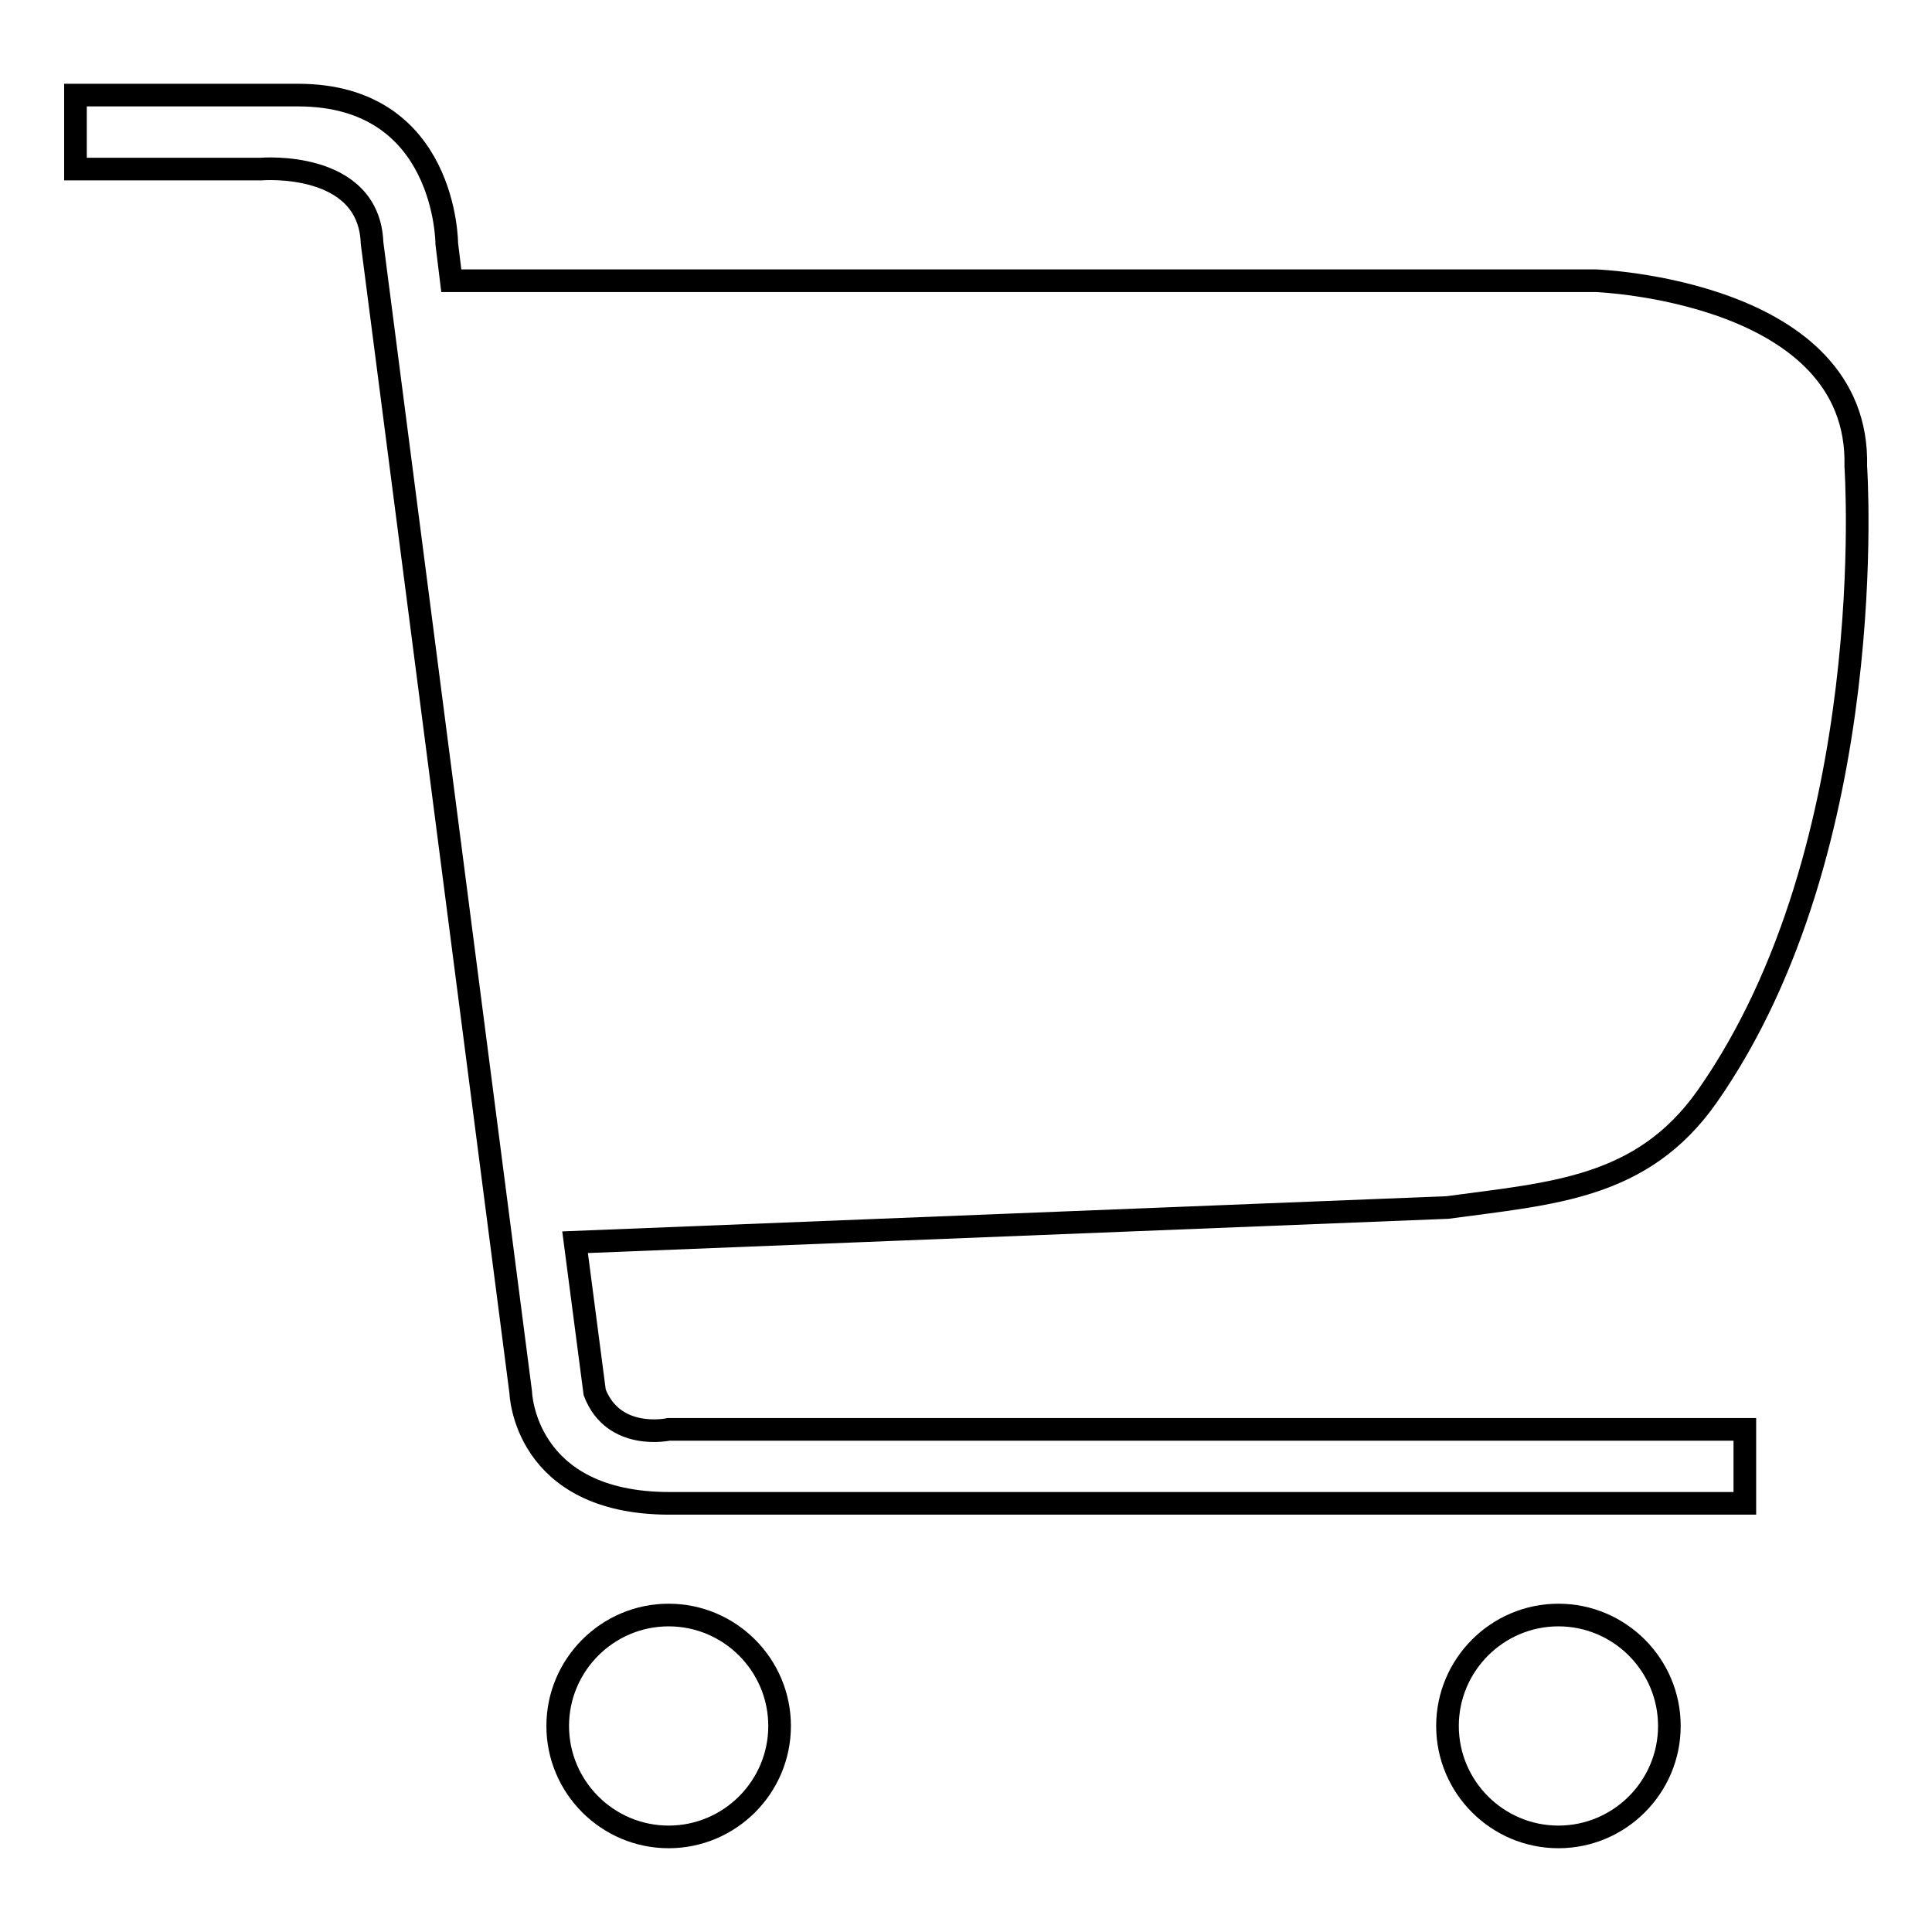 <?xml version="1.0" encoding="utf-8"?>
<!-- Svg Vector Icons : http://www.onlinewebfonts.com/icon -->
<!DOCTYPE svg PUBLIC "-//W3C//DTD SVG 1.1//EN" "http://www.w3.org/Graphics/SVG/1.1/DTD/svg11.dtd">
<svg version="1.1" xmlns="http://www.w3.org/2000/svg" xmlns:xlink="http://www.w3.org/1999/xlink" x="0px" y="0px" viewBox="0 0 256 256" enable-background="new 0 0 256 256" xml:space="preserve">
<g><g><path stroke-width="3" fill-opacity="0" stroke="#000000"  d="M78.8,184.5l-2.6-19.9l115.6-4.6c14-1.9,25.8-2.5,34.4-14.7c23.2-33.1,19.7-83.5,19.7-83.5c0.6-23.3-34.4-24.6-34.4-24.6H59.8l-0.6-4.9c0,0,0-19.7-19.7-19.7H10v9.8h24.6c0,0,14.3-1.2,14.7,9.8L69,184.5c0,0,0.4,14.7,19.7,14.7h142.5v-9.8H88.6C88.6,189.4,81.3,191,78.8,184.5z M88.6,214c-8.1,0-14.7,6.6-14.7,14.7s6.6,14.7,14.7,14.7c8.1,0,14.7-6.6,14.7-14.7S96.7,214,88.6,214z M206.5,214c-8.1,0-14.7,6.6-14.7,14.7s6.6,14.7,14.7,14.7c8.1,0,14.7-6.6,14.7-14.7S214.6,214,206.5,214z"/></g></g>
</svg>
